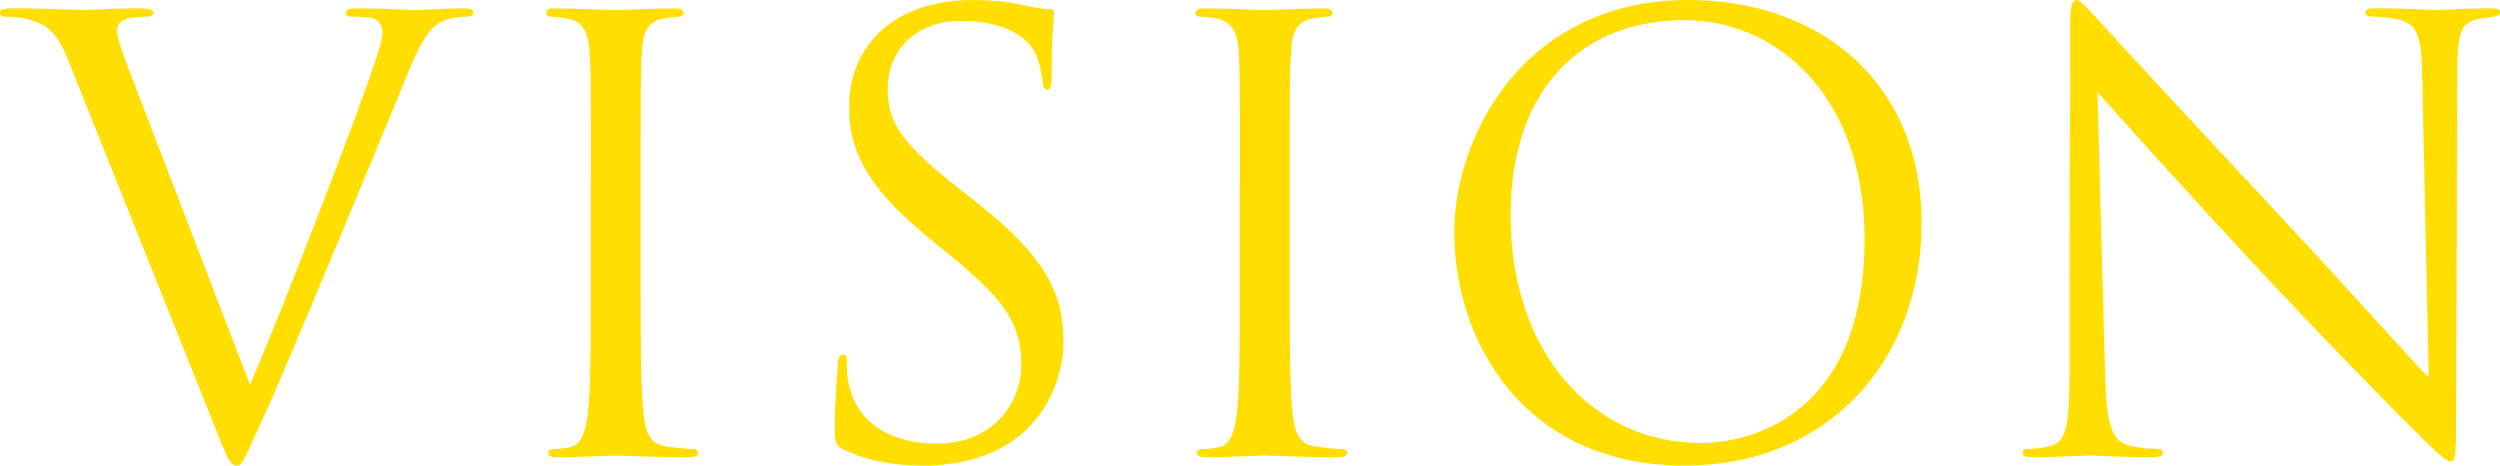 <?xml version="1.0" encoding="UTF-8"?><svg id="_レイヤー_2" xmlns="http://www.w3.org/2000/svg" viewBox="0 0 479.93 89.37"><defs><style>.cls-1{fill:#ffde00;}</style></defs><g id="_レイヤー_1-2"><path class="cls-1" d="M13.45,12.43c-2.51-6.38-4.22-7.64-8.21-8.78-1.71-.46-3.65-.46-4.33-.46s-.91-.34-.91-.8c0-.68,1.14-.8,2.96-.8,5.47,0,11.63.34,13,.34,1.14,0,6.04-.34,10.37-.34,2.05,0,3.08.23,3.08.8s-.34.8-1.14.8c-1.25,0-3.31.11-4.33.57-1.25.57-1.48,1.48-1.48,2.28,0,1.03,1.03,4.1,2.28,7.3l23.26,60.53c6.61-15.28,21.89-55.06,24.4-63.27.57-1.71,1.03-3.31,1.03-4.33,0-.91-.34-2.05-1.48-2.62-1.37-.46-3.08-.46-4.33-.46-.68,0-1.25-.11-1.25-.68,0-.68.68-.91,2.51-.91,4.56,0,9.8.34,11.17.34.68,0,5.59-.34,8.89-.34,1.25,0,1.94.23,1.94.8s-.46.8-1.37.8c-.8,0-3.31,0-5.47,1.37-1.48,1.03-3.19,2.96-6.27,10.72-1.25,3.19-6.95,16.87-12.77,30.89-6.95,16.64-12.08,28.96-14.71,34.54-3.19,6.84-3.65,8.66-4.79,8.66-1.37,0-1.94-1.6-4.1-7.07L13.45,12.43Z"/><path class="cls-1" d="M113.43,34.66c0-17.78,0-20.98-.23-24.62-.23-3.88-1.37-5.81-3.88-6.38-1.25-.34-2.74-.46-3.53-.46-.46,0-.91-.23-.91-.68,0-.68.57-.91,1.82-.91,3.76,0,10.94.34,11.51.34s7.75-.34,11.17-.34c1.25,0,1.82.23,1.82.91,0,.46-.46.68-.91.68-.8,0-1.48.11-2.85.34-3.08.57-3.99,2.51-4.22,6.5-.23,3.65-.23,6.84-.23,24.62v20.06c0,10.94,0,19.95.57,24.74.34,3.31,1.03,5.81,4.45,6.27,1.6.23,3.99.46,4.67.46,1.03,0,1.37.34,1.37.68,0,.57-.46.91-1.71.91-6.27,0-13.57-.34-14.14-.34s-7.75.34-11.17.34c-1.25,0-1.82-.23-1.82-.91,0-.34.23-.68,1.25-.68.68,0,1.94-.11,2.96-.34,2.28-.46,2.96-3.08,3.42-6.38.57-4.79.57-13.79.57-24.74v-20.06Z"/><path class="cls-1" d="M161.99,86.3c-1.6-.8-1.71-1.25-1.71-4.33,0-5.7.46-10.26.57-12.08.11-1.25.34-1.82.91-1.82.68,0,.8.34.8,1.25,0,1.03,0,2.62.34,4.22,1.71,8.44,9.23,11.63,16.87,11.63,10.94,0,16.3-7.87,16.3-15.16,0-7.87-3.31-12.43-13.11-20.52l-5.13-4.22c-12.08-9.92-14.82-16.99-14.82-24.74,0-12.2,9.12-20.52,23.6-20.52,4.45,0,7.75.46,10.6,1.14,2.17.46,3.08.57,3.99.57s1.14.23,1.14.8-.46,4.33-.46,12.08c0,1.82-.23,2.62-.8,2.62-.68,0-.8-.57-.91-1.48-.11-1.37-.8-4.45-1.48-5.7-.68-1.25-3.76-6.04-14.25-6.04-7.87,0-14.02,4.9-14.02,13.22,0,6.5,2.96,10.6,13.91,19.15l3.19,2.51c13.45,10.6,16.64,17.67,16.64,26.79,0,4.67-1.82,13.34-9.69,18.92-4.9,3.42-11.06,4.79-17.21,4.79-5.36,0-10.6-.8-15.28-3.08Z"/><path class="cls-1" d="M238.03,34.66c0-17.78,0-20.98-.23-24.62-.23-3.88-1.37-5.81-3.88-6.38-1.25-.34-2.74-.46-3.53-.46-.46,0-.91-.23-.91-.68,0-.68.57-.91,1.82-.91,3.76,0,10.94.34,11.51.34s7.75-.34,11.17-.34c1.25,0,1.82.23,1.82.91,0,.46-.46.68-.91.68-.8,0-1.48.11-2.85.34-3.08.57-3.99,2.51-4.22,6.5-.23,3.65-.23,6.84-.23,24.62v20.06c0,10.94,0,19.95.57,24.74.34,3.31,1.03,5.81,4.45,6.27,1.6.23,3.99.46,4.67.46,1.03,0,1.37.34,1.37.68,0,.57-.46.91-1.71.91-6.27,0-13.57-.34-14.14-.34s-7.75.34-11.17.34c-1.25,0-1.82-.23-1.82-.91,0-.34.23-.68,1.25-.68.68,0,1.94-.11,2.96-.34,2.28-.46,2.96-3.08,3.42-6.38.57-4.79.57-13.79.57-24.74v-20.06Z"/><path class="cls-1" d="M279.18,44.57c0-18.47,13.45-44.57,44.92-44.57,25.65,0,44.8,16.19,44.8,42.75s-18.01,46.63-45.49,46.63c-31.24,0-44.23-24.28-44.23-44.8ZM357.95,45.94c0-27.36-16.64-42.07-34.66-42.07-19.04,0-33.29,12.54-33.29,37.51,0,26.56,15.96,43.66,36.48,43.66,10.26,0,31.46-5.93,31.46-39.1Z"/><path class="cls-1" d="M397.29,54.15c0-41.15.23-26.33.11-48.45,0-4.45.34-5.7,1.25-5.7s2.85,2.51,3.99,3.65c1.71,1.94,18.7,20.29,36.25,39.1,11.29,12.08,23.71,25.99,27.36,29.75l-1.25-57.91c-.11-7.41-.91-9.92-4.45-10.83-2.05-.46-3.88-.57-4.9-.57-1.25,0-1.6-.34-1.6-.8,0-.68.91-.8,2.28-.8,5.13,0,10.6.34,11.86.34s5.02-.34,9.69-.34c1.25,0,2.05.11,2.05.8,0,.46-.46.68-1.25.8-.91.11-1.6.23-2.96.46-3.19.68-3.99,2.39-3.99,10.26l-.23,66.58c0,7.52-.23,8.09-1.03,8.09-.91,0-2.28-1.25-8.32-7.3-1.25-1.14-17.67-17.9-29.75-30.89-13.22-14.25-26.11-28.61-29.75-32.72l1.48,54.61c.23,9.35,1.37,12.31,4.45,13.22,2.17.57,4.67.68,5.7.68.57,0,.91.23.91.68,0,.68-.68.91-2.05.91-6.5,0-11.06-.34-12.08-.34s-5.81.34-10.94.34c-1.14,0-1.82-.11-1.82-.91,0-.46.34-.68.91-.68.91,0,2.96-.11,4.67-.68,2.85-.8,3.42-4.1,3.42-14.48v-16.87Z"/></g></svg>